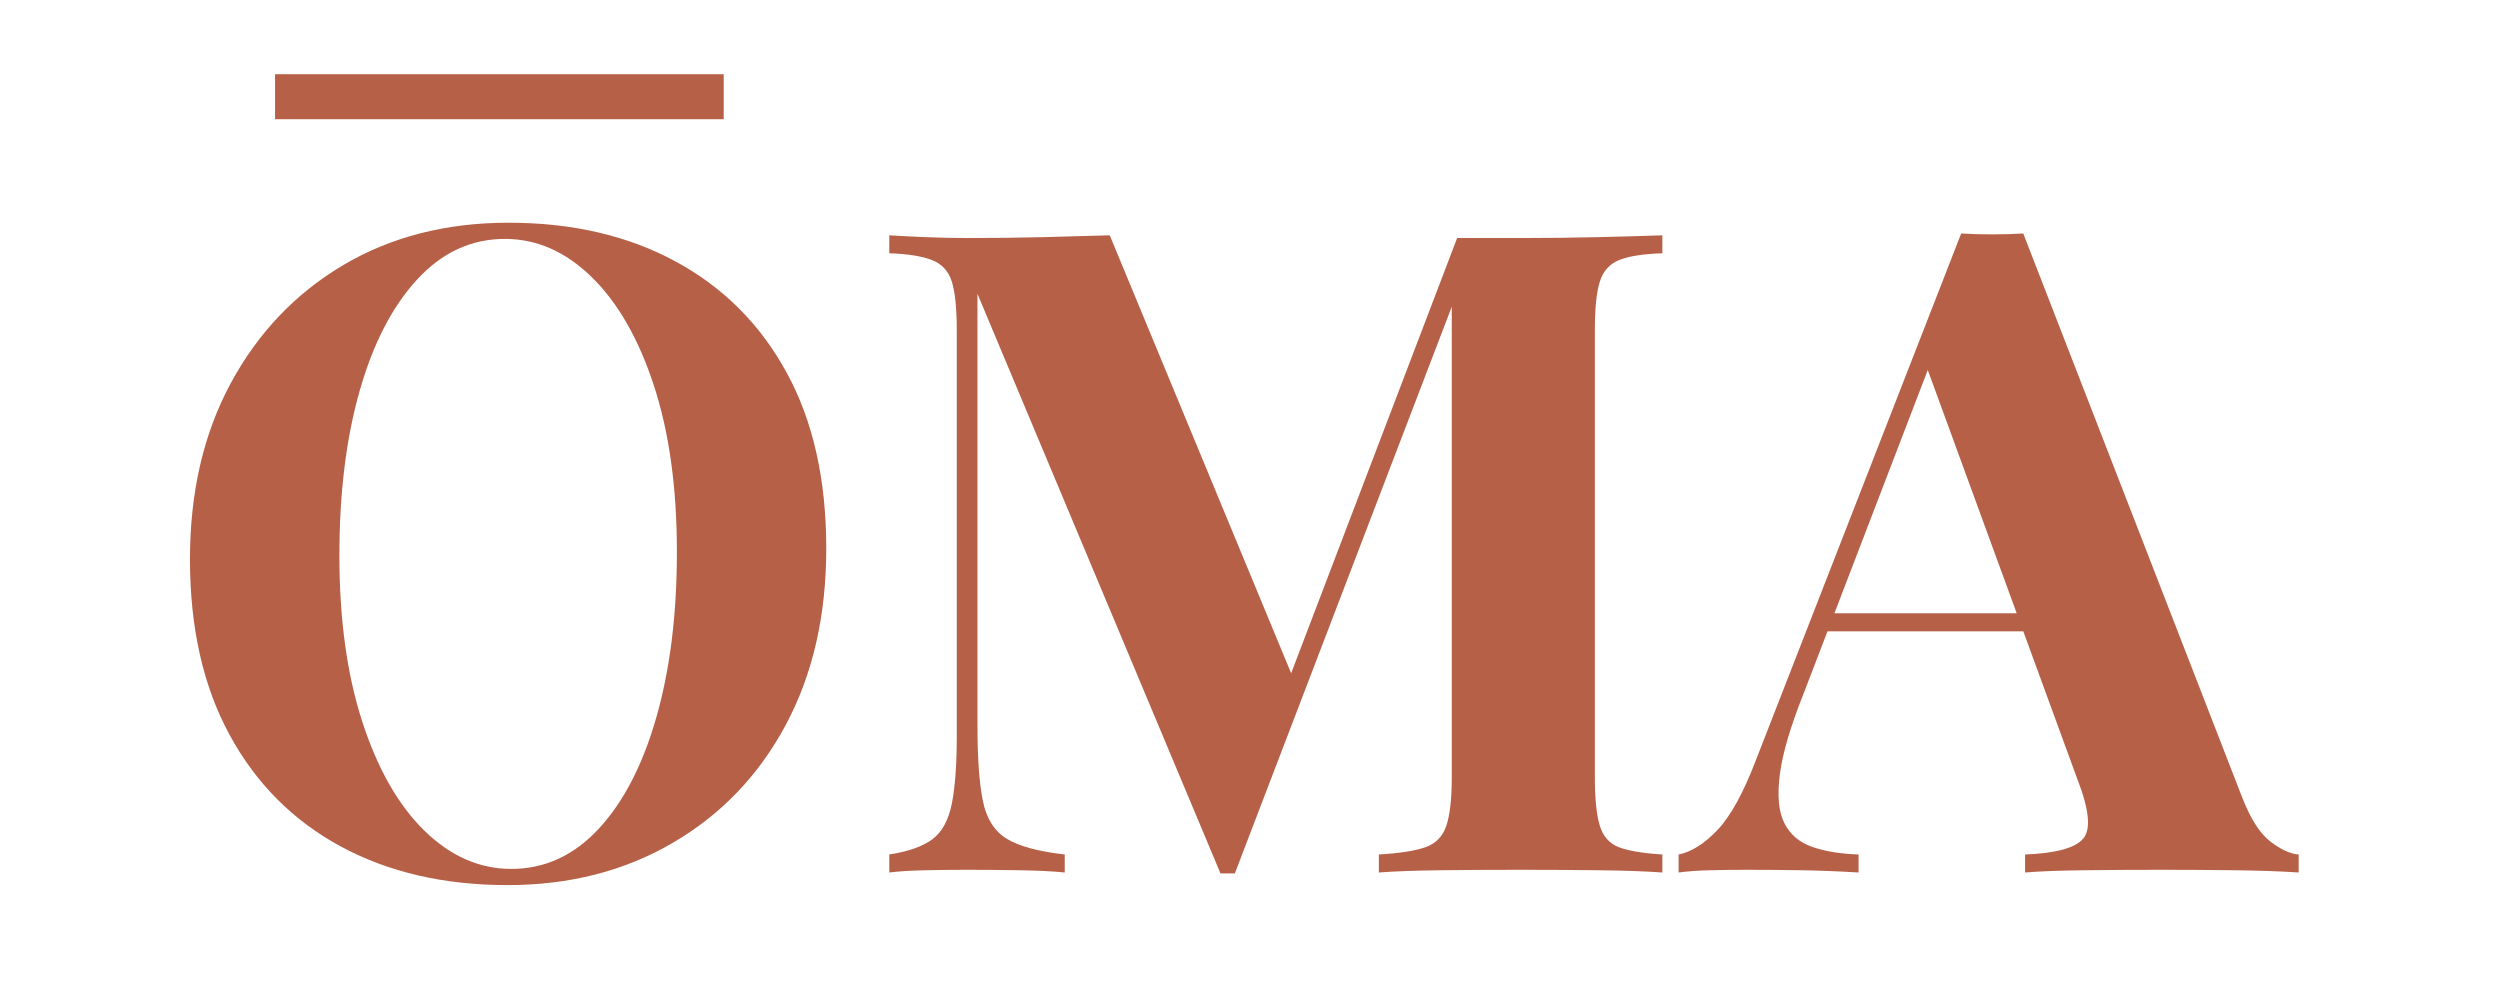 <svg version="1.0" preserveAspectRatio="xMidYMid meet" height="400" viewBox="0 0 750 300" zoomAndPan="magnify" width="1000" xmlns:xlink="http://www.w3.org/1999/xlink" xmlns="http://www.w3.org/2000/svg"><defs><g></g></defs><path stroke-miterlimit="4" stroke-opacity="1" stroke-width="18" stroke="#b66048" d="M -0.002 9.002 L 179.462 9.002" stroke-linejoin="miter" fill="none" transform="matrix(0.75, 0, 0, 0.75, 82.517, 22.264)" stroke-linecap="butt"></path><g fill-opacity="1" fill="#b66048"><g transform="translate(45.38, 261.75)"><g><path d="M 107.188 -194.938 C 126.27 -194.938 142.961 -191.066 157.266 -183.328 C 171.578 -175.586 182.691 -164.473 190.609 -149.984 C 198.535 -135.492 202.5 -117.898 202.5 -97.203 C 202.5 -77.035 198.445 -59.391 190.344 -44.266 C 182.25 -29.148 170.957 -17.363 156.469 -8.906 C 141.977 -0.445 125.461 3.781 106.922 3.781 C 87.836 3.781 71.141 -0.086 56.828 -7.828 C 42.523 -15.566 31.41 -26.727 23.484 -41.312 C 15.566 -55.895 11.609 -73.441 11.609 -93.953 C 11.609 -114.117 15.703 -131.758 23.891 -146.875 C 32.086 -162 43.336 -173.789 57.641 -182.25 C 71.953 -190.707 88.469 -194.938 107.188 -194.938 Z M 106.109 -190.078 C 96.023 -190.078 87.25 -186.023 79.781 -177.922 C 72.312 -169.828 66.551 -158.672 62.5 -144.453 C 58.457 -130.234 56.438 -113.766 56.438 -95.047 C 56.438 -75.961 58.727 -59.352 63.312 -45.219 C 67.906 -31.094 74.113 -20.203 81.938 -12.547 C 89.77 -4.898 98.457 -1.078 108 -1.078 C 118.082 -1.078 126.859 -5.125 134.328 -13.219 C 141.797 -21.32 147.555 -32.531 151.609 -46.844 C 155.66 -61.156 157.688 -77.582 157.688 -96.125 C 157.688 -115.383 155.391 -132.031 150.797 -146.062 C 146.203 -160.102 139.988 -170.945 132.156 -178.594 C 124.332 -186.25 115.648 -190.078 106.109 -190.078 Z M 106.109 -190.078"></path></g></g></g><g fill-opacity="1" fill="#b66048"><g transform="translate(257.33, 261.75)"><g><path d="M 241.375 -191.156 L 241.375 -185.766 C 235.613 -185.578 231.289 -184.898 228.406 -183.734 C 225.531 -182.566 223.598 -180.406 222.609 -177.25 C 221.617 -174.102 221.125 -169.203 221.125 -162.547 L 221.125 -28.625 C 221.125 -22.145 221.617 -17.285 222.609 -14.047 C 223.598 -10.805 225.531 -8.645 228.406 -7.562 C 231.289 -6.477 235.613 -5.758 241.375 -5.406 L 241.375 0 C 236.332 -0.363 229.988 -0.586 222.344 -0.672 C 214.695 -0.766 206.91 -0.812 198.984 -0.812 C 190.348 -0.812 182.25 -0.766 174.688 -0.672 C 167.125 -0.586 161.004 -0.363 156.328 0 L 156.328 -5.406 C 162.453 -5.758 167.086 -6.477 170.234 -7.562 C 173.379 -8.645 175.492 -10.805 176.578 -14.047 C 177.66 -17.285 178.203 -22.145 178.203 -28.625 L 178.203 -174.688 L 180.094 -174.688 L 113.125 0.266 L 108.812 0.266 L 35.906 -173.609 L 35.906 -44.281 C 35.906 -34.383 36.445 -26.781 37.531 -21.469 C 38.613 -16.156 41 -12.375 44.688 -10.125 C 48.375 -7.875 54.176 -6.301 62.094 -5.406 L 62.094 0 C 58.676 -0.363 54.176 -0.586 48.594 -0.672 C 43.02 -0.766 37.801 -0.812 32.938 -0.812 C 28.801 -0.812 24.57 -0.766 20.25 -0.672 C 15.926 -0.586 12.328 -0.363 9.453 0 L 9.453 -5.406 C 15.211 -6.301 19.531 -7.828 22.406 -9.984 C 25.289 -12.148 27.227 -15.707 28.219 -20.656 C 29.207 -25.602 29.703 -32.398 29.703 -41.047 L 29.703 -162.547 C 29.703 -169.203 29.207 -174.102 28.219 -177.25 C 27.227 -180.406 25.242 -182.566 22.266 -183.734 C 19.297 -184.898 15.023 -185.578 9.453 -185.766 L 9.453 -191.156 C 12.328 -190.977 15.926 -190.797 20.25 -190.609 C 24.57 -190.43 28.801 -190.344 32.938 -190.344 C 40.676 -190.344 48.281 -190.43 55.75 -190.609 C 63.219 -190.797 69.832 -190.977 75.594 -191.156 L 132.297 -54.266 L 125.547 -48.062 L 179.812 -190.344 C 182.875 -190.344 186.023 -190.344 189.266 -190.344 C 192.504 -190.344 195.742 -190.344 198.984 -190.344 C 206.91 -190.344 214.695 -190.43 222.344 -190.609 C 229.988 -190.797 236.332 -190.977 241.375 -191.156 Z M 241.375 -191.156"></path></g></g></g><g fill-opacity="1" fill="#b66048"><g transform="translate(507.619, 261.75)"><g><path d="M 99.359 -191.703 L 164.969 -22.688 C 167.488 -16.195 170.32 -11.738 173.469 -9.312 C 176.625 -6.883 179.461 -5.582 181.984 -5.406 L 181.984 0 C 176.578 -0.363 170.227 -0.586 162.938 -0.672 C 155.656 -0.766 148.32 -0.812 140.938 -0.812 C 132.656 -0.812 124.82 -0.766 117.438 -0.672 C 110.062 -0.586 104.219 -0.363 99.906 0 L 99.906 -5.406 C 109.082 -5.758 114.883 -7.332 117.312 -10.125 C 119.738 -12.914 119.156 -18.898 115.562 -28.078 L 69.656 -153.625 L 74.516 -160.656 L 33.484 -53.734 C 29.523 -43.828 27.141 -35.723 26.328 -29.422 C 25.516 -23.129 25.961 -18.27 27.672 -14.844 C 29.379 -11.426 32.164 -9.039 36.031 -7.688 C 39.906 -6.344 44.547 -5.582 49.953 -5.406 L 49.953 0 C 44.016 -0.363 38.344 -0.586 32.938 -0.672 C 27.539 -0.766 22.051 -0.812 16.469 -0.812 C 12.508 -0.812 8.773 -0.766 5.266 -0.672 C 1.754 -0.586 -1.348 -0.363 -4.047 0 L -4.047 -5.406 C -0.266 -6.125 3.602 -8.551 7.562 -12.688 C 11.52 -16.832 15.391 -23.852 19.172 -33.75 L 80.734 -191.703 C 83.609 -191.523 86.711 -191.438 90.047 -191.438 C 93.379 -191.438 96.484 -191.523 99.359 -191.703 Z M 118.266 -77.766 L 118.266 -72.359 L 37.797 -72.359 L 40.5 -77.766 Z M 118.266 -77.766"></path></g></g></g></svg>